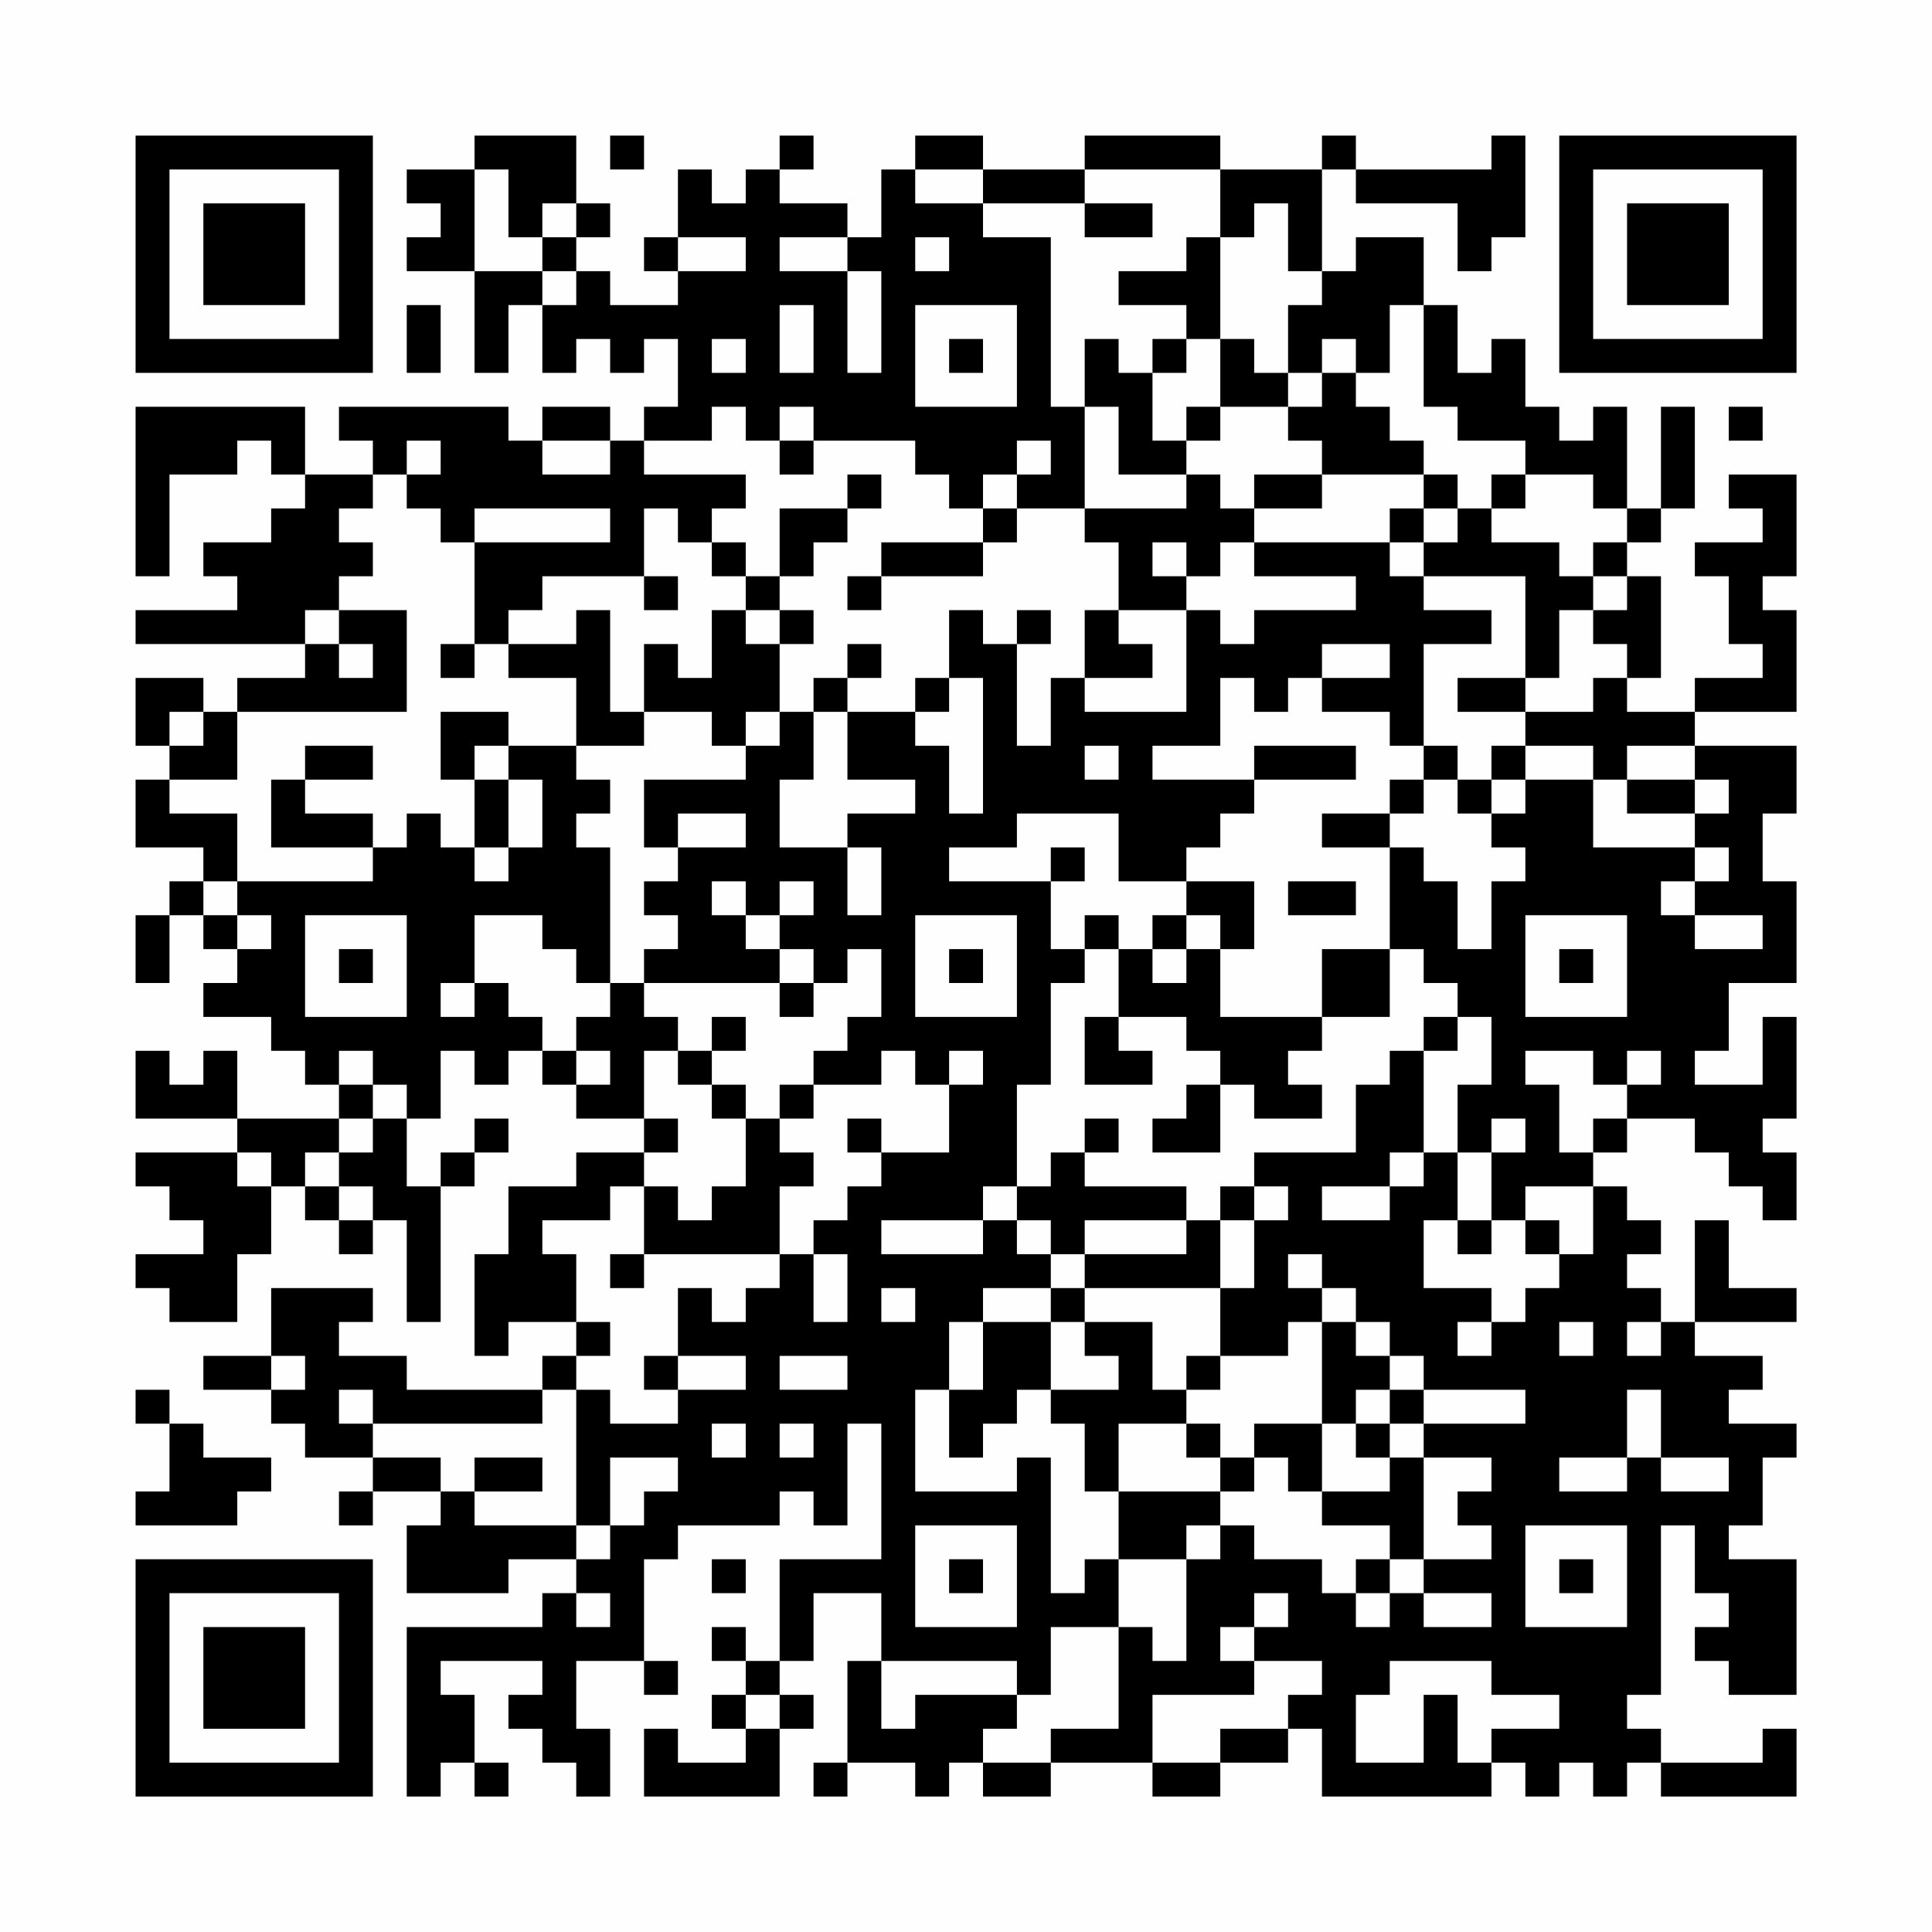 <?xml version="1.0" encoding="UTF-8"?>
<svg xmlns="http://www.w3.org/2000/svg" version="1.1" width="200" height="200" viewBox="0 0 200 200"><rect x="0" y="0" width="200" height="200" fill="#fefefe"/><g transform="scale(3.509)"><g transform="translate(4,4)"><path fill-rule="evenodd" d="M10 0L10 1L8 1L8 2L9 2L9 3L8 3L8 4L10 4L10 7L11 7L11 5L12 5L12 7L13 7L13 6L14 6L14 7L15 7L15 6L16 6L16 8L15 8L15 9L14 9L14 8L12 8L12 9L11 9L11 8L6 8L6 9L7 9L7 10L5 10L5 8L0 8L0 13L1 13L1 10L3 10L3 9L4 9L4 10L5 10L5 11L4 11L4 12L2 12L2 13L3 13L3 14L0 14L0 15L5 15L5 16L3 16L3 17L2 17L2 16L0 16L0 18L1 18L1 19L0 19L0 21L2 21L2 22L1 22L1 23L0 23L0 25L1 25L1 23L2 23L2 24L3 24L3 25L2 25L2 26L4 26L4 27L5 27L5 28L6 28L6 29L3 29L3 27L2 27L2 28L1 28L1 27L0 27L0 29L3 29L3 30L0 30L0 31L1 31L1 32L2 32L2 33L0 33L0 34L1 34L1 35L3 35L3 33L4 33L4 31L5 31L5 32L6 32L6 33L7 33L7 32L8 32L8 35L9 35L9 31L10 31L10 30L11 30L11 29L10 29L10 30L9 30L9 31L8 31L8 29L9 29L9 27L10 27L10 28L11 28L11 27L12 27L12 28L13 28L13 29L15 29L15 30L13 30L13 31L11 31L11 33L10 33L10 36L11 36L11 35L13 35L13 36L12 36L12 37L8 37L8 36L6 36L6 35L7 35L7 34L4 34L4 36L2 36L2 37L4 37L4 38L5 38L5 39L7 39L7 40L6 40L6 41L7 41L7 40L9 40L9 41L8 41L8 43L11 43L11 42L13 42L13 43L12 43L12 44L8 44L8 49L9 49L9 48L10 48L10 49L11 49L11 48L10 48L10 46L9 46L9 45L12 45L12 46L11 46L11 47L12 47L12 48L13 48L13 49L14 49L14 47L13 47L13 45L15 45L15 46L16 46L16 45L15 45L15 42L16 42L16 41L19 41L19 40L20 40L20 41L21 41L21 38L22 38L22 42L19 42L19 45L18 45L18 44L17 44L17 45L18 45L18 46L17 46L17 47L18 47L18 48L16 48L16 47L15 47L15 49L19 49L19 47L20 47L20 46L19 46L19 45L20 45L20 43L22 43L22 45L21 45L21 48L20 48L20 49L21 49L21 48L23 48L23 49L24 49L24 48L25 48L25 49L27 49L27 48L30 48L30 49L32 49L32 48L34 48L34 47L35 47L35 49L40 49L40 48L41 48L41 49L42 49L42 48L43 48L43 49L44 49L44 48L45 48L45 49L49 49L49 47L48 47L48 48L45 48L45 47L44 47L44 46L45 46L45 41L46 41L46 43L47 43L47 44L46 44L46 45L47 45L47 46L49 46L49 42L47 42L47 41L48 41L48 39L49 39L49 38L47 38L47 37L48 37L48 36L46 36L46 35L49 35L49 34L47 34L47 32L46 32L46 35L45 35L45 34L44 34L44 33L45 33L45 32L44 32L44 31L43 31L43 30L44 30L44 29L46 29L46 30L47 30L47 31L48 31L48 32L49 32L49 30L48 30L48 29L49 29L49 26L48 26L48 28L46 28L46 27L47 27L47 25L49 25L49 22L48 22L48 20L49 20L49 18L46 18L46 17L49 17L49 14L48 14L48 13L49 13L49 10L47 10L47 11L48 11L48 12L46 12L46 13L47 13L47 15L48 15L48 16L46 16L46 17L44 17L44 16L45 16L45 13L44 13L44 12L45 12L45 11L46 11L46 8L45 8L45 11L44 11L44 8L43 8L43 9L42 9L42 8L41 8L41 6L40 6L40 7L39 7L39 5L38 5L38 3L36 3L36 4L35 4L35 1L36 1L36 2L39 2L39 4L40 4L40 3L41 3L41 0L40 0L40 1L36 1L36 0L35 0L35 1L32 1L32 0L28 0L28 1L25 1L25 0L23 0L23 1L22 1L22 3L21 3L21 2L19 2L19 1L20 1L20 0L19 0L19 1L18 1L18 2L17 2L17 1L16 1L16 3L15 3L15 4L16 4L16 5L14 5L14 4L13 4L13 3L14 3L14 2L13 2L13 0ZM14 0L14 1L15 1L15 0ZM10 1L10 4L12 4L12 5L13 5L13 4L12 4L12 3L13 3L13 2L12 2L12 3L11 3L11 1ZM23 1L23 2L25 2L25 3L27 3L27 8L28 8L28 11L26 11L26 10L27 10L27 9L26 9L26 10L25 10L25 11L24 11L24 10L23 10L23 9L20 9L20 8L19 8L19 9L18 9L18 8L17 8L17 9L15 9L15 10L18 10L18 11L17 11L17 12L16 12L16 11L15 11L15 13L12 13L12 14L11 14L11 15L10 15L10 12L14 12L14 11L10 11L10 12L9 12L9 11L8 11L8 10L9 10L9 9L8 9L8 10L7 10L7 11L6 11L6 12L7 12L7 13L6 13L6 14L5 14L5 15L6 15L6 16L7 16L7 15L6 15L6 14L8 14L8 17L3 17L3 19L1 19L1 20L3 20L3 22L2 22L2 23L3 23L3 24L4 24L4 23L3 23L3 22L7 22L7 21L8 21L8 20L9 20L9 21L10 21L10 22L11 22L11 21L12 21L12 19L11 19L11 18L13 18L13 19L14 19L14 20L13 20L13 21L14 21L14 25L13 25L13 24L12 24L12 23L10 23L10 25L9 25L9 26L10 26L10 25L11 25L11 26L12 26L12 27L13 27L13 28L14 28L14 27L13 27L13 26L14 26L14 25L15 25L15 26L16 26L16 27L15 27L15 29L16 29L16 30L15 30L15 31L14 31L14 32L12 32L12 33L13 33L13 35L14 35L14 36L13 36L13 37L12 37L12 38L7 38L7 37L6 37L6 38L7 38L7 39L9 39L9 40L10 40L10 41L13 41L13 42L14 42L14 41L15 41L15 40L16 40L16 39L14 39L14 41L13 41L13 37L14 37L14 38L16 38L16 37L18 37L18 36L16 36L16 34L17 34L17 35L18 35L18 34L19 34L19 33L20 33L20 35L21 35L21 33L20 33L20 32L21 32L21 31L22 31L22 30L24 30L24 28L25 28L25 27L24 27L24 28L23 28L23 27L22 27L22 28L20 28L20 27L21 27L21 26L22 26L22 24L21 24L21 25L20 25L20 24L19 24L19 23L20 23L20 22L19 22L19 23L18 23L18 22L17 22L17 23L18 23L18 24L19 24L19 25L15 25L15 24L16 24L16 23L15 23L15 22L16 22L16 21L18 21L18 20L16 20L16 21L15 21L15 19L18 19L18 18L19 18L19 17L20 17L20 19L19 19L19 21L21 21L21 23L22 23L22 21L21 21L21 20L23 20L23 19L21 19L21 17L23 17L23 18L24 18L24 20L25 20L25 16L24 16L24 14L25 14L25 15L26 15L26 18L27 18L27 16L28 16L28 17L31 17L31 14L32 14L32 15L33 15L33 14L36 14L36 13L33 13L33 12L37 12L37 13L38 13L38 14L40 14L40 15L38 15L38 18L37 18L37 17L35 17L35 16L37 16L37 15L35 15L35 16L34 16L34 17L33 17L33 16L32 16L32 18L30 18L30 19L33 19L33 20L32 20L32 21L31 21L31 22L29 22L29 20L26 20L26 21L24 21L24 22L27 22L27 24L28 24L28 25L27 25L27 28L26 28L26 31L25 31L25 32L22 32L22 33L25 33L25 32L26 32L26 33L27 33L27 34L25 34L25 35L24 35L24 37L23 37L23 40L26 40L26 39L27 39L27 43L28 43L28 42L29 42L29 44L27 44L27 46L26 46L26 45L22 45L22 47L23 47L23 46L26 46L26 47L25 47L25 48L27 48L27 47L29 47L29 44L30 44L30 45L31 45L31 42L32 42L32 41L33 41L33 42L35 42L35 43L36 43L36 44L37 44L37 43L38 43L38 44L40 44L40 43L38 43L38 42L40 42L40 41L39 41L39 40L40 40L40 39L38 39L38 38L41 38L41 37L38 37L38 36L37 36L37 35L36 35L36 34L35 34L35 33L34 33L34 34L35 34L35 35L34 35L34 36L32 36L32 34L33 34L33 32L34 32L34 31L33 31L33 30L36 30L36 28L37 28L37 27L38 27L38 30L37 30L37 31L35 31L35 32L37 32L37 31L38 31L38 30L39 30L39 32L38 32L38 34L40 34L40 35L39 35L39 36L40 36L40 35L41 35L41 34L42 34L42 33L43 33L43 31L41 31L41 32L40 32L40 30L41 30L41 29L40 29L40 30L39 30L39 28L40 28L40 26L39 26L39 25L38 25L38 24L37 24L37 21L38 21L38 22L39 22L39 24L40 24L40 22L41 22L41 21L40 21L40 20L41 20L41 19L43 19L43 21L46 21L46 22L45 22L45 23L46 23L46 24L48 24L48 23L46 23L46 22L47 22L47 21L46 21L46 20L47 20L47 19L46 19L46 18L44 18L44 19L43 19L43 18L41 18L41 17L43 17L43 16L44 16L44 15L43 15L43 14L44 14L44 13L43 13L43 12L44 12L44 11L43 11L43 10L41 10L41 9L39 9L39 8L38 8L38 5L37 5L37 7L36 7L36 6L35 6L35 7L34 7L34 5L35 5L35 4L34 4L34 2L33 2L33 3L32 3L32 1L28 1L28 2L25 2L25 1ZM28 2L28 3L30 3L30 2ZM16 3L16 4L18 4L18 3ZM19 3L19 4L21 4L21 7L22 7L22 4L21 4L21 3ZM23 3L23 4L24 4L24 3ZM31 3L31 4L29 4L29 5L31 5L31 6L30 6L30 7L29 7L29 6L28 6L28 8L29 8L29 10L31 10L31 11L28 11L28 12L29 12L29 14L28 14L28 16L30 16L30 15L29 15L29 14L31 14L31 13L32 13L32 12L33 12L33 11L35 11L35 10L38 10L38 11L37 11L37 12L38 12L38 13L41 13L41 16L39 16L39 17L41 17L41 16L42 16L42 14L43 14L43 13L42 13L42 12L40 12L40 11L41 11L41 10L40 10L40 11L39 11L39 10L38 10L38 9L37 9L37 8L36 8L36 7L35 7L35 8L34 8L34 7L33 7L33 6L32 6L32 3ZM8 5L8 7L9 7L9 5ZM19 5L19 7L20 7L20 5ZM23 5L23 8L26 8L26 5ZM17 6L17 7L18 7L18 6ZM24 6L24 7L25 7L25 6ZM31 6L31 7L30 7L30 9L31 9L31 10L32 10L32 11L33 11L33 10L35 10L35 9L34 9L34 8L32 8L32 6ZM31 8L31 9L32 9L32 8ZM47 8L47 9L48 9L48 8ZM12 9L12 10L14 10L14 9ZM19 9L19 10L20 10L20 9ZM21 10L21 11L19 11L19 13L18 13L18 12L17 12L17 13L18 13L18 14L17 14L17 16L16 16L16 15L15 15L15 17L14 17L14 14L13 14L13 15L11 15L11 16L13 16L13 18L15 18L15 17L17 17L17 18L18 18L18 17L19 17L19 15L20 15L20 14L19 14L19 13L20 13L20 12L21 12L21 11L22 11L22 10ZM25 11L25 12L22 12L22 13L21 13L21 14L22 14L22 13L25 13L25 12L26 12L26 11ZM38 11L38 12L39 12L39 11ZM30 12L30 13L31 13L31 12ZM15 13L15 14L16 14L16 13ZM18 14L18 15L19 15L19 14ZM26 14L26 15L27 15L27 14ZM9 15L9 16L10 16L10 15ZM21 15L21 16L20 16L20 17L21 17L21 16L22 16L22 15ZM23 16L23 17L24 17L24 16ZM1 17L1 18L2 18L2 17ZM9 17L9 19L10 19L10 21L11 21L11 19L10 19L10 18L11 18L11 17ZM5 18L5 19L4 19L4 21L7 21L7 20L5 20L5 19L7 19L7 18ZM28 18L28 19L29 19L29 18ZM33 18L33 19L36 19L36 18ZM38 18L38 19L37 19L37 20L35 20L35 21L37 21L37 20L38 20L38 19L39 19L39 20L40 20L40 19L41 19L41 18L40 18L40 19L39 19L39 18ZM44 19L44 20L46 20L46 19ZM27 21L27 22L28 22L28 21ZM31 22L31 23L30 23L30 24L29 24L29 23L28 23L28 24L29 24L29 26L28 26L28 28L30 28L30 27L29 27L29 26L31 26L31 27L32 27L32 28L31 28L31 29L30 29L30 30L32 30L32 28L33 28L33 29L35 29L35 28L34 28L34 27L35 27L35 26L37 26L37 24L35 24L35 26L32 26L32 24L33 24L33 22ZM34 22L34 23L36 23L36 22ZM5 23L5 26L8 26L8 23ZM23 23L23 26L26 26L26 23ZM31 23L31 24L30 24L30 25L31 25L31 24L32 24L32 23ZM41 23L41 26L44 26L44 23ZM6 24L6 25L7 25L7 24ZM24 24L24 25L25 25L25 24ZM42 24L42 25L43 25L43 24ZM19 25L19 26L20 26L20 25ZM17 26L17 27L16 27L16 28L17 28L17 29L18 29L18 31L17 31L17 32L16 32L16 31L15 31L15 33L14 33L14 34L15 34L15 33L19 33L19 31L20 31L20 30L19 30L19 29L20 29L20 28L19 28L19 29L18 29L18 28L17 28L17 27L18 27L18 26ZM38 26L38 27L39 27L39 26ZM6 27L6 28L7 28L7 29L6 29L6 30L5 30L5 31L6 31L6 32L7 32L7 31L6 31L6 30L7 30L7 29L8 29L8 28L7 28L7 27ZM41 27L41 28L42 28L42 30L43 30L43 29L44 29L44 28L45 28L45 27L44 27L44 28L43 28L43 27ZM21 29L21 30L22 30L22 29ZM28 29L28 30L27 30L27 31L26 31L26 32L27 32L27 33L28 33L28 34L27 34L27 35L25 35L25 37L24 37L24 39L25 39L25 38L26 38L26 37L27 37L27 38L28 38L28 40L29 40L29 42L31 42L31 41L32 41L32 40L33 40L33 39L34 39L34 40L35 40L35 41L37 41L37 42L36 42L36 43L37 43L37 42L38 42L38 39L37 39L37 38L38 38L38 37L37 37L37 36L36 36L36 35L35 35L35 38L33 38L33 39L32 39L32 38L31 38L31 37L32 37L32 36L31 36L31 37L30 37L30 35L28 35L28 34L32 34L32 32L33 32L33 31L32 31L32 32L31 32L31 31L28 31L28 30L29 30L29 29ZM3 30L3 31L4 31L4 30ZM28 32L28 33L31 33L31 32ZM39 32L39 33L40 33L40 32ZM41 32L41 33L42 33L42 32ZM22 34L22 35L23 35L23 34ZM27 35L27 37L29 37L29 36L28 36L28 35ZM42 35L42 36L43 36L43 35ZM44 35L44 36L45 36L45 35ZM4 36L4 37L5 37L5 36ZM15 36L15 37L16 37L16 36ZM19 36L19 37L21 37L21 36ZM0 37L0 38L1 38L1 40L0 40L0 41L3 41L3 40L4 40L4 39L2 39L2 38L1 38L1 37ZM36 37L36 38L35 38L35 40L37 40L37 39L36 39L36 38L37 38L37 37ZM44 37L44 39L42 39L42 40L44 40L44 39L45 39L45 40L47 40L47 39L45 39L45 37ZM17 38L17 39L18 39L18 38ZM19 38L19 39L20 39L20 38ZM29 38L29 40L32 40L32 39L31 39L31 38ZM10 39L10 40L12 40L12 39ZM23 41L23 44L26 44L26 41ZM41 41L41 44L44 44L44 41ZM17 42L17 43L18 43L18 42ZM24 42L24 43L25 43L25 42ZM42 42L42 43L43 43L43 42ZM13 43L13 44L14 44L14 43ZM33 43L33 44L32 44L32 45L33 45L33 46L30 46L30 48L32 48L32 47L34 47L34 46L35 46L35 45L33 45L33 44L34 44L34 43ZM37 45L37 46L36 46L36 48L38 48L38 46L39 46L39 48L40 48L40 47L42 47L42 46L40 46L40 45ZM18 46L18 47L19 47L19 46ZM0 0L0 7L7 7L7 0ZM1 1L1 6L6 6L6 1ZM2 2L2 5L5 5L5 2ZM42 0L42 7L49 7L49 0ZM43 1L43 6L48 6L48 1ZM44 2L44 5L47 5L47 2ZM0 42L0 49L7 49L7 42ZM1 43L1 48L6 48L6 43ZM2 44L2 47L5 47L5 44Z" fill="#000000"/></g></g></svg>
